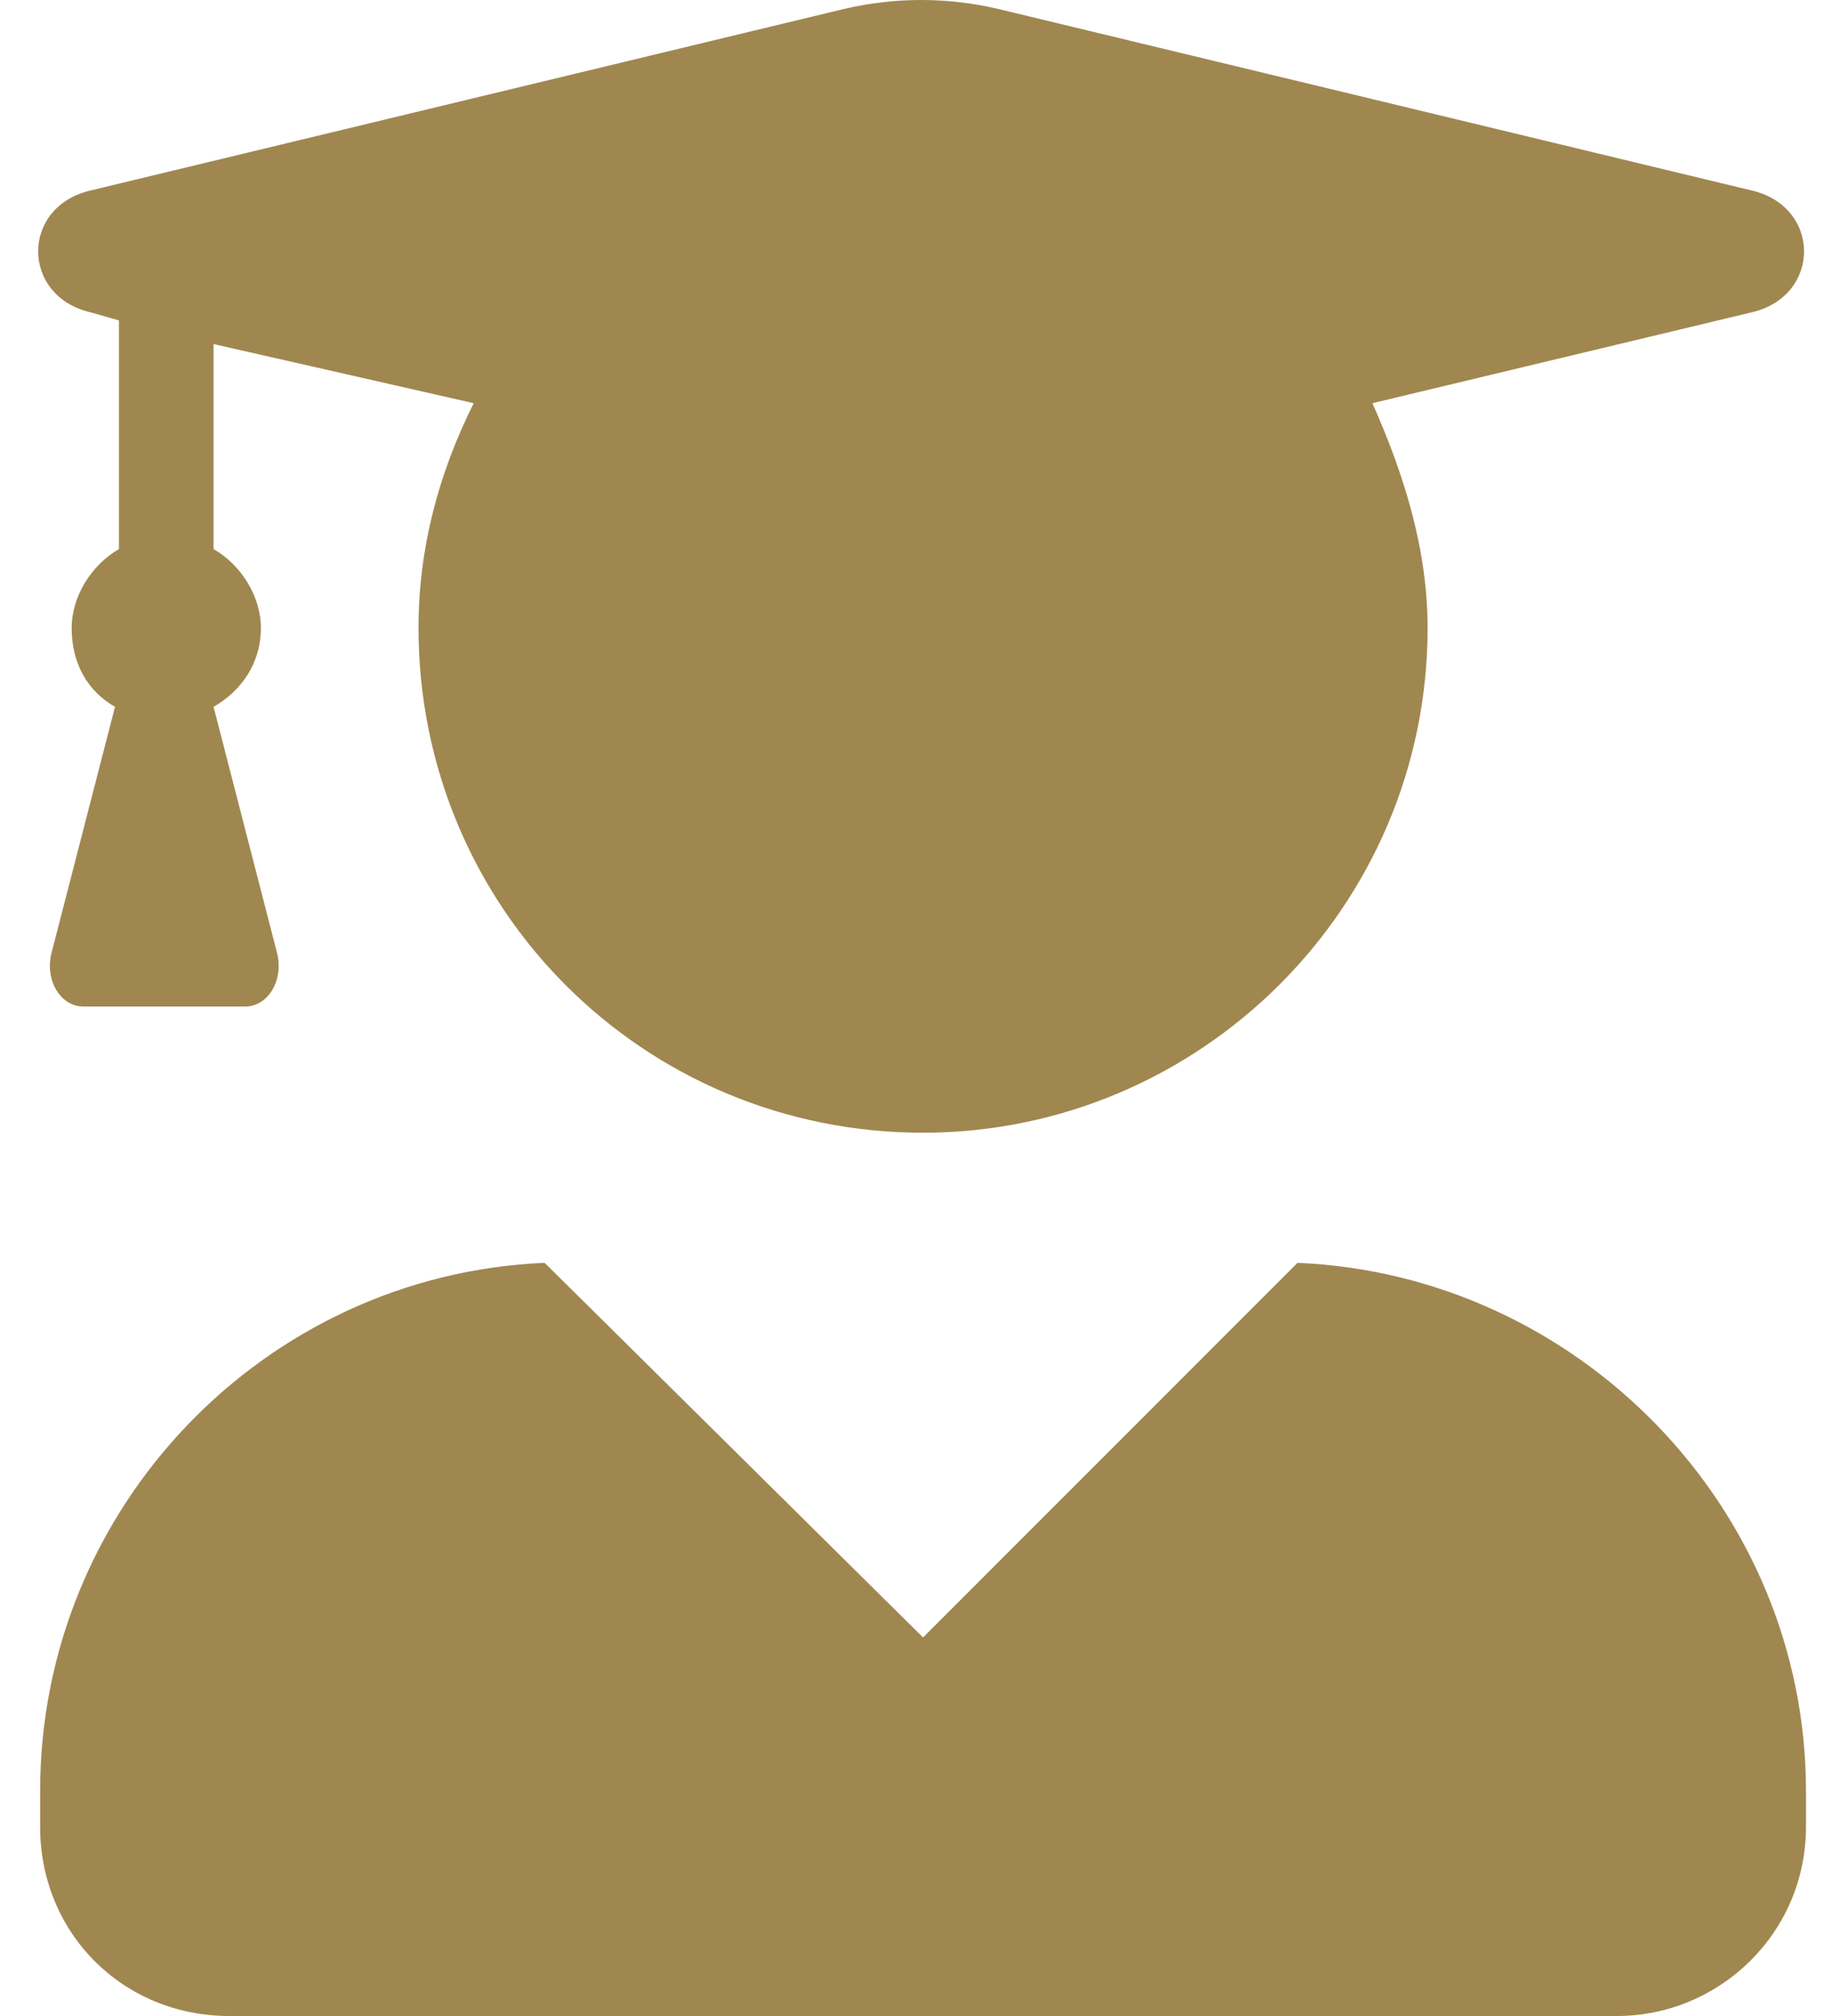 <svg width="40" height="44" viewBox="0 0 40 44" fill="none" xmlns="http://www.w3.org/2000/svg">
<path d="M28.33 27.562C34.441 27.82 39.432 32.898 39.432 39.094V39.869C39.432 42.193 37.539 44 35.301 44H5.007C2.683 44 0.876 42.193 0.876 39.869V39.094C0.876 32.898 5.782 27.82 11.892 27.562L20.154 35.738L28.33 27.562ZM1.995 6.821C0.446 6.476 0.446 4.497 1.995 4.153L18.433 0.194C19.552 -0.065 20.671 -0.065 21.79 0.194L38.228 4.153C39.777 4.497 39.777 6.476 38.228 6.821L29.965 8.8C30.654 10.349 31.17 11.984 31.17 13.706C31.17 19.816 26.179 24.722 20.154 24.722C14.044 24.722 9.138 19.816 9.138 13.706C9.138 11.984 9.568 10.349 10.343 8.8L4.663 7.509V11.984C5.265 12.329 5.696 13.017 5.696 13.706C5.696 14.48 5.265 15.083 4.663 15.427L6.04 20.763C6.212 21.365 5.868 21.968 5.351 21.968H1.823C1.306 21.968 0.962 21.365 1.134 20.763L2.511 15.427C1.909 15.083 1.565 14.48 1.565 13.706C1.565 13.017 1.995 12.329 2.597 11.984V6.993L1.995 6.821Z" fill="#A08750"/>
</svg>
